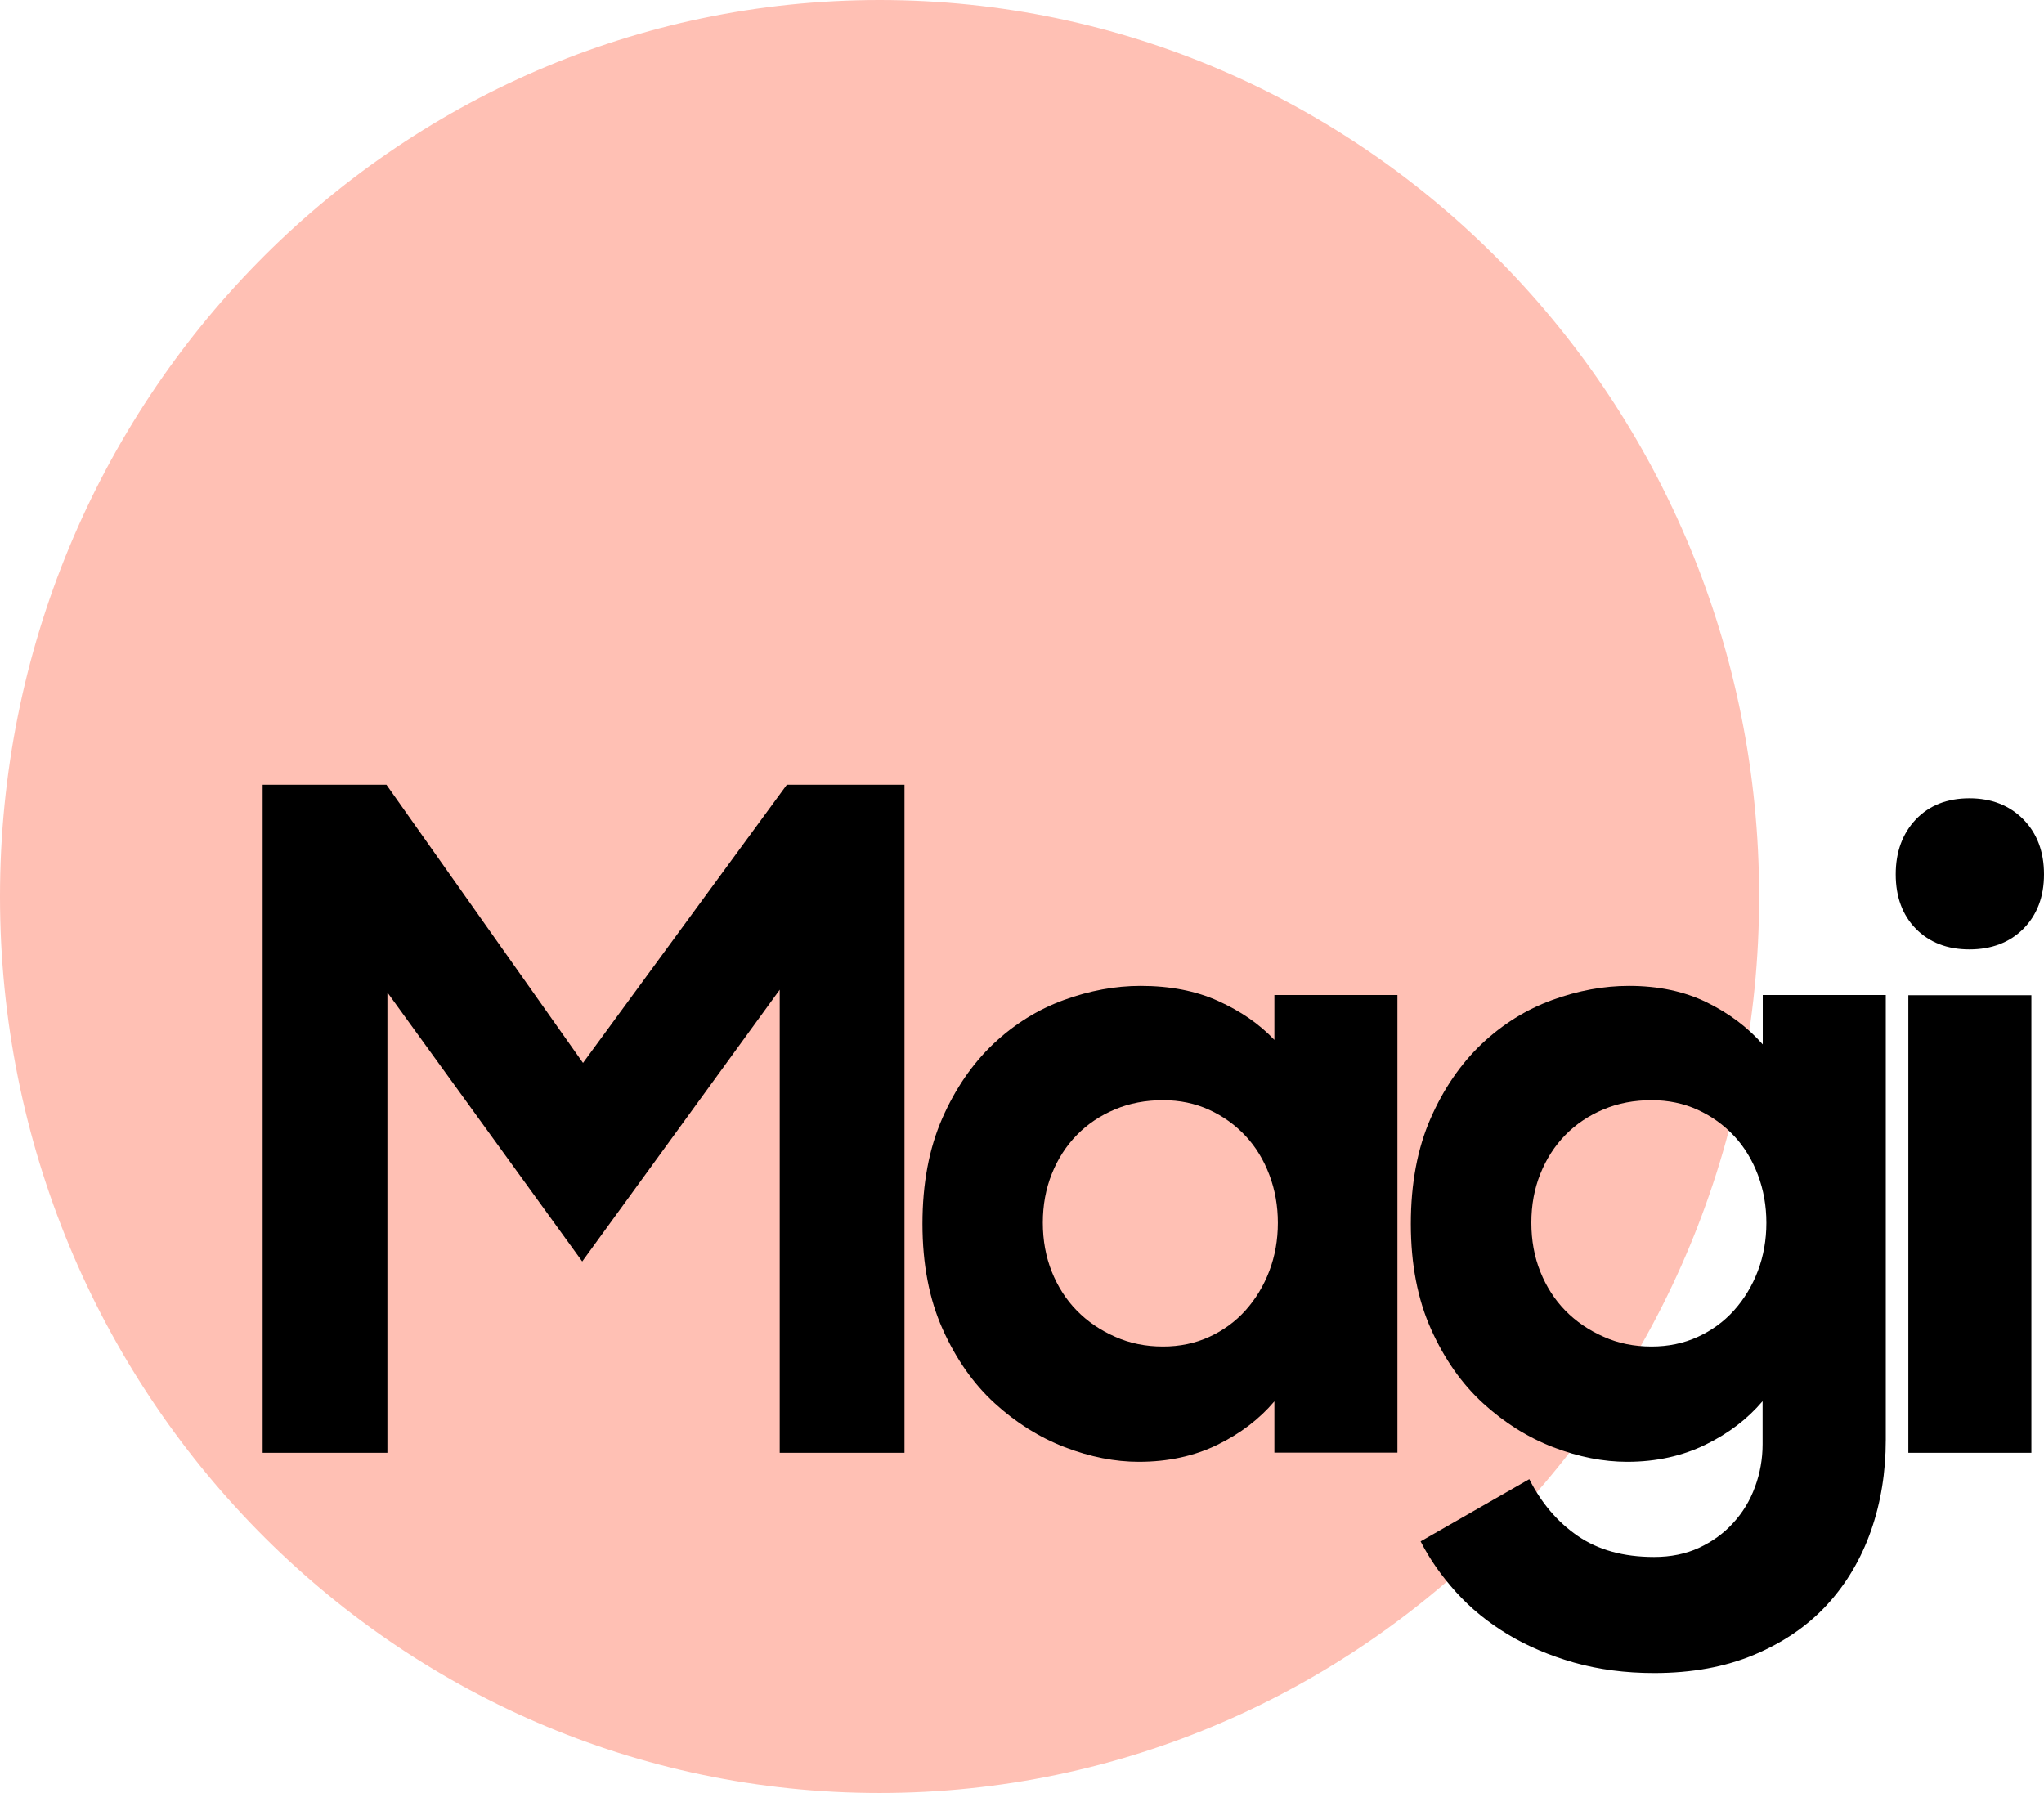 <svg width="171" height="150" viewBox="0 0 171 150" fill="none" xmlns="http://www.w3.org/2000/svg">
<path d="M73.584 150C114.223 150 147.168 116.421 147.168 75C147.168 33.579 114.223 0 73.584 0C32.945 0 0 33.579 0 75C0 116.421 32.945 150 73.584 150Z" fill="#FFC0B4"/>
<path d="M21.959 65.652H32.331L48.774 88.921L65.824 65.652H75.669V121.539H65.23V82.801L48.708 105.533L32.41 83.03V121.539H21.972V65.652H21.959Z" fill="black"/>
<path d="M95.279 122.292C93.273 122.292 91.214 121.888 89.076 121.068C86.952 120.248 84.999 119.024 83.217 117.396C81.436 115.769 79.984 113.697 78.862 111.195C77.74 108.694 77.173 105.761 77.173 102.385C77.173 99.009 77.727 96.077 78.823 93.575C79.918 91.073 81.356 88.989 83.098 87.334C84.853 85.68 86.82 84.456 88.997 83.662C91.175 82.869 93.312 82.478 95.424 82.478C97.878 82.478 100.043 82.895 101.917 83.743C103.79 84.59 105.361 85.666 106.615 86.998V83.245H116.908V121.525H106.615V117.235C105.361 118.714 103.777 119.925 101.851 120.866C99.924 121.808 97.733 122.292 95.279 122.292ZM97.298 112.648C98.697 112.648 99.99 112.379 101.164 111.841C102.339 111.303 103.355 110.563 104.2 109.622C105.044 108.68 105.717 107.577 106.192 106.326C106.667 105.075 106.905 103.73 106.905 102.305C106.905 100.879 106.667 99.534 106.192 98.283C105.717 97.032 105.057 95.942 104.2 95.028C103.342 94.113 102.339 93.387 101.164 92.849C99.99 92.311 98.697 92.042 97.298 92.042C95.846 92.042 94.5 92.297 93.286 92.808C92.059 93.32 90.99 94.032 90.093 94.947C89.195 95.862 88.496 96.951 87.994 98.202C87.493 99.453 87.242 100.812 87.242 102.291C87.242 103.771 87.493 105.143 87.994 106.394C88.496 107.644 89.195 108.734 90.093 109.649C90.99 110.563 92.059 111.289 93.286 111.828C94.513 112.379 95.846 112.648 97.298 112.648Z" fill="black"/>
<path d="M136.135 122.292C134.129 122.292 132.071 121.888 129.933 121.068C127.808 120.248 125.855 119.024 124.074 117.396C122.292 115.769 120.84 113.697 119.719 111.195C118.597 108.694 118.03 105.761 118.03 102.385C118.03 99.009 118.584 96.077 119.679 93.575C120.774 91.073 122.213 88.989 123.955 87.334C125.71 85.68 127.676 84.456 129.854 83.662C132.031 82.869 134.169 82.478 136.28 82.478C138.735 82.478 140.899 82.936 142.773 83.85C144.647 84.765 146.217 85.949 147.471 87.374V83.245H157.764V120.449C157.764 123.153 157.355 125.695 156.524 128.062C155.692 130.43 154.465 132.501 152.842 134.263C151.219 136.025 149.187 137.41 146.758 138.433C144.33 139.455 141.533 139.966 138.379 139.966C135.977 139.966 133.747 139.67 131.688 139.092C129.629 138.5 127.782 137.72 126.132 136.724C124.483 135.729 123.044 134.559 121.817 133.2C120.59 131.842 119.6 130.43 118.848 128.95L127.94 123.745C128.943 125.735 130.289 127.322 131.991 128.493C133.694 129.663 135.818 130.255 138.379 130.255C139.777 130.255 141.031 129.999 142.14 129.488C143.235 128.977 144.198 128.291 144.99 127.417C145.795 126.542 146.402 125.547 146.824 124.39C147.247 123.247 147.458 122.05 147.458 120.826V117.221C146.204 118.701 144.621 119.911 142.694 120.853C140.767 121.794 138.59 122.292 136.135 122.292ZM138.167 112.648C139.566 112.648 140.86 112.379 142.034 111.841C143.209 111.303 144.225 110.563 145.069 109.622C145.914 108.68 146.587 107.577 147.062 106.326C147.537 105.075 147.774 103.73 147.774 102.305C147.774 100.879 147.537 99.534 147.062 98.283C146.587 97.032 145.927 95.942 145.069 95.028C144.211 94.113 143.209 93.387 142.034 92.849C140.86 92.311 139.566 92.042 138.167 92.042C136.716 92.042 135.37 92.297 134.156 92.808C132.928 93.32 131.859 94.032 130.962 94.947C130.065 95.862 129.365 96.951 128.864 98.202C128.362 99.453 128.112 100.812 128.112 102.291C128.112 103.771 128.362 105.143 128.864 106.393C129.365 107.644 130.065 108.734 130.962 109.649C131.859 110.563 132.928 111.289 134.156 111.828C135.37 112.379 136.716 112.648 138.167 112.648Z" fill="black"/>
<path d="M158.595 73.144C158.595 71.261 159.163 69.727 160.284 68.544C161.406 67.374 162.897 66.782 164.758 66.782C166.606 66.782 168.11 67.374 169.271 68.544C170.419 69.714 171 71.247 171 73.144C171 75.027 170.419 76.547 169.271 77.704C168.123 78.847 166.619 79.425 164.758 79.425C162.91 79.425 161.419 78.847 160.284 77.704C159.163 76.56 158.595 75.04 158.595 73.144ZM159.651 83.259H169.944V121.539H159.651V83.259Z" fill="black"/>
</svg>
